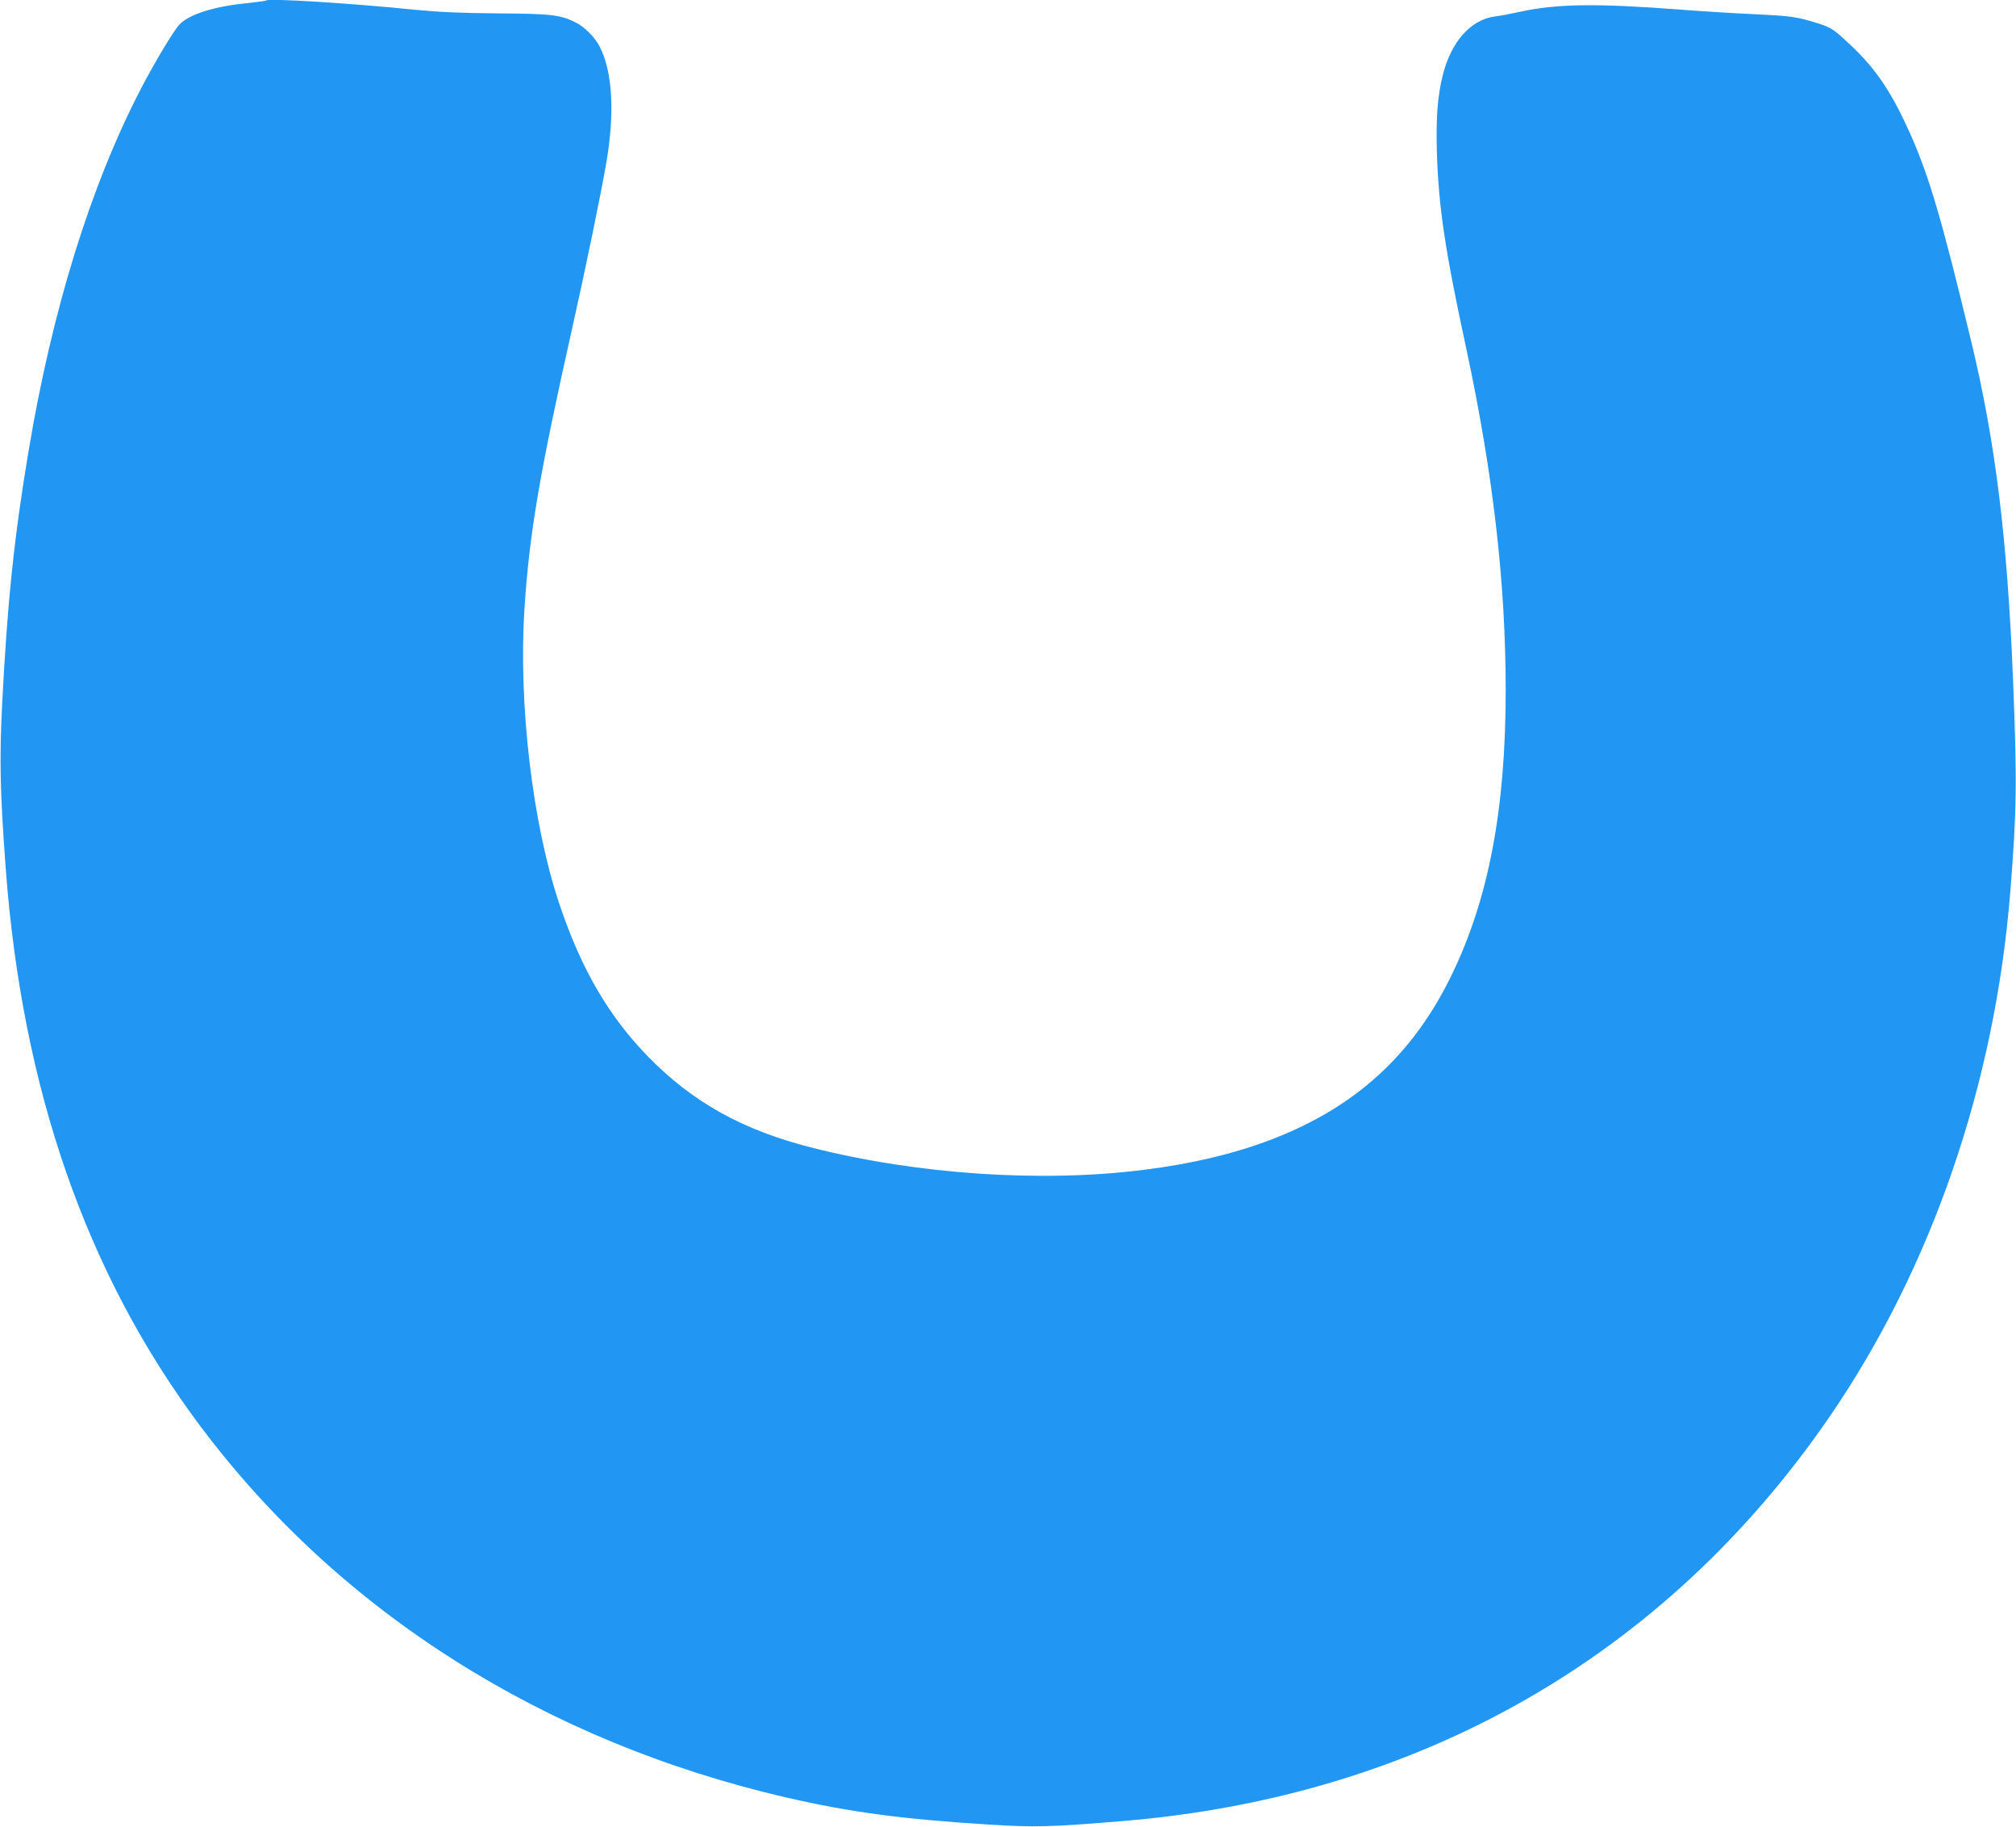 <?xml version="1.0" standalone="no"?>
<!DOCTYPE svg PUBLIC "-//W3C//DTD SVG 20010904//EN"
 "http://www.w3.org/TR/2001/REC-SVG-20010904/DTD/svg10.dtd">
<svg version="1.0" xmlns="http://www.w3.org/2000/svg"
 width="1280pt" height="1160pt" viewBox="0 0 1280 1160"
 preserveAspectRatio="xMidYMid meet">
<g transform="translate(0,1160) scale(0.1,-0.1)"
fill="#2196f3" stroke="none">
<path d="M1690 11597 c-3 -3 -57 -10 -120 -17 -213 -21 -370 -71 -432 -137
-36 -39 -157 -240 -244 -408 -318 -613 -563 -1402 -713 -2302 -91 -543 -134
-953 -167 -1598 -18 -351 -14 -562 22 -1045 104 -1405 512 -2579 1235 -3545
881 -1178 2182 -2003 3719 -2359 408 -94 738 -138 1282 -172 295 -19 402 -16
858 22 1884 156 3440 1046 4484 2564 649 945 1053 2116 1150 3340 41 513 43
693 17 1350 -37 899 -112 1506 -266 2145 -187 775 -264 1038 -385 1312 -115
258 -214 408 -368 555 -120 114 -133 123 -227 152 -129 40 -158 44 -400 56
-126 6 -342 19 -480 30 -516 39 -770 36 -1000 -14 -60 -13 -132 -27 -160 -30
-155 -19 -280 -158 -334 -371 -34 -136 -44 -272 -38 -490 11 -351 51 -620 188
-1255 169 -789 249 -1482 249 -2165 0 -754 -109 -1326 -345 -1810 -244 -502
-608 -835 -1137 -1039 -235 -91 -511 -157 -818 -195 -646 -82 -1434 -29 -2105
141 -439 111 -757 288 -1041 579 -250 257 -423 554 -561 964 -172 510 -262
1272 -223 1880 31 480 97 863 305 1790 81 360 181 845 215 1044 54 315 39 576
-42 734 -29 58 -96 126 -150 153 -99 50 -158 57 -498 59 -234 2 -369 8 -525
23 -414 42 -930 74 -945 59z"/>
</g>
</svg>
